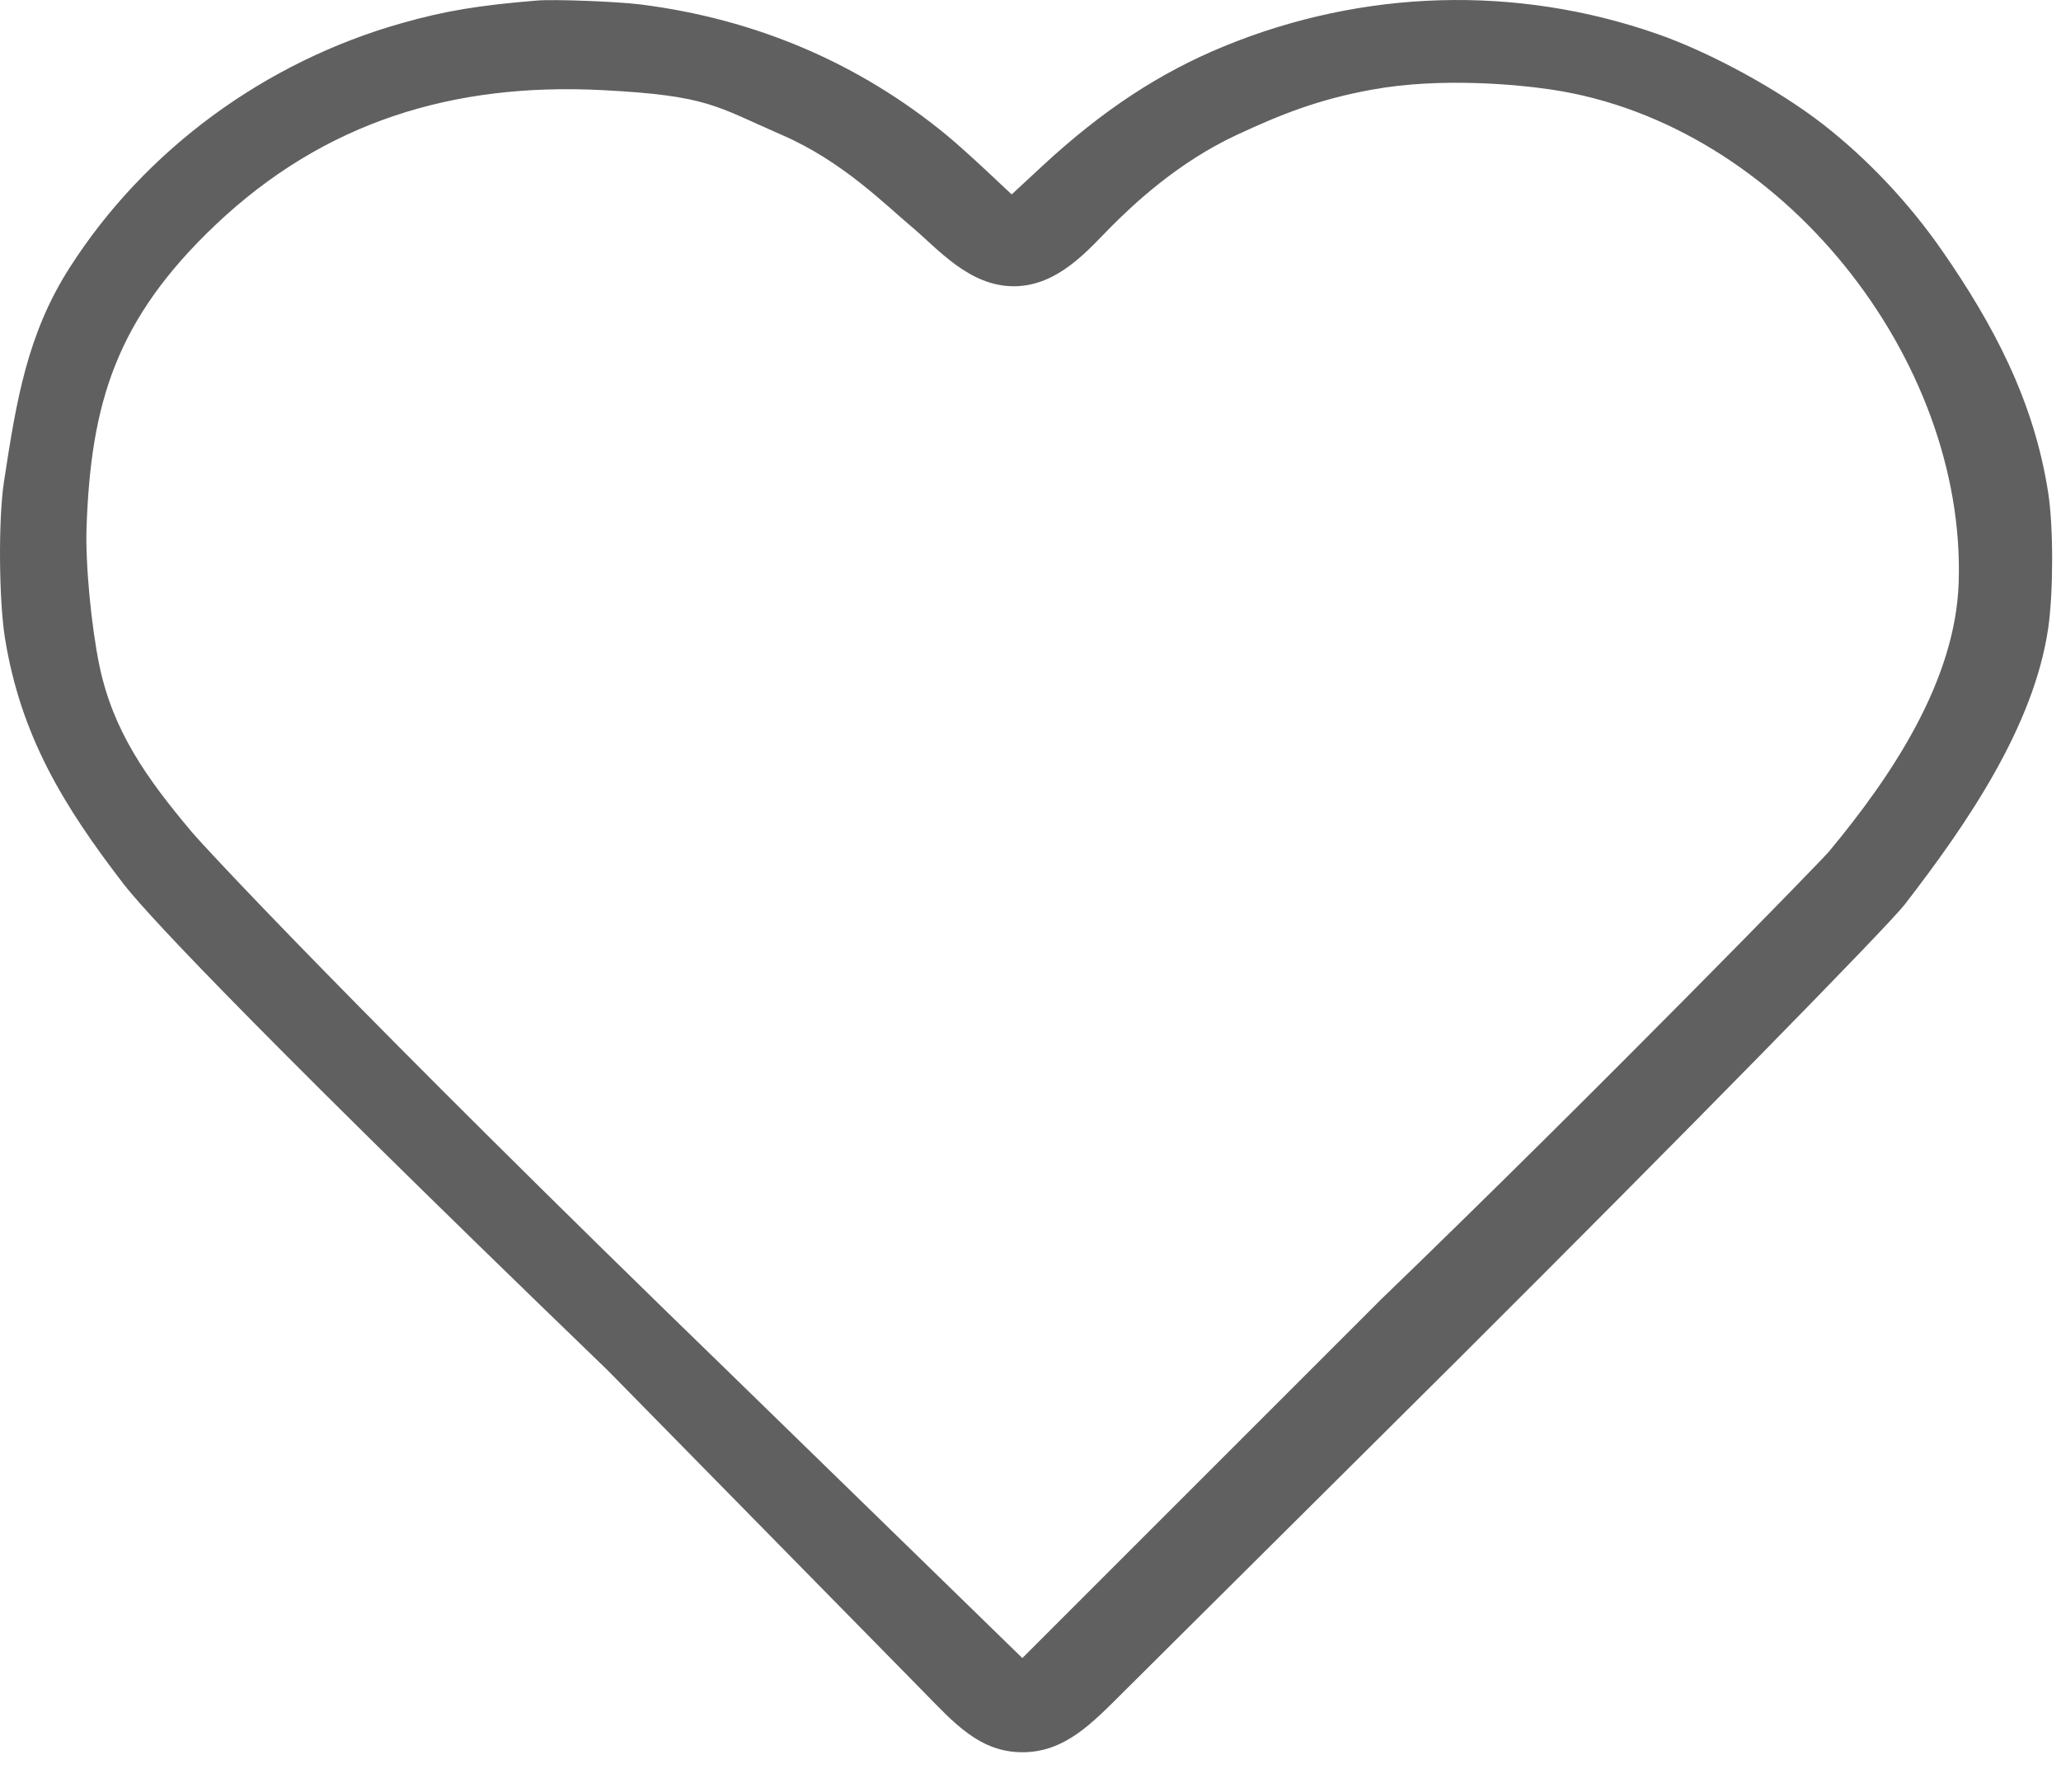 <?xml version="1.0" encoding="UTF-8"?> <svg xmlns="http://www.w3.org/2000/svg" width="23" height="20" viewBox="0 0 23 20" fill="none"> <path fill-rule="evenodd" clip-rule="evenodd" d="M5.993 0.006C5.344 0.059 4.966 0.122 4.492 0.256C2.96 0.687 1.621 1.67 0.78 2.983C0.303 3.728 0.183 4.469 0.044 5.378C-0.019 5.791 -0.013 6.693 0.055 7.12C0.231 8.21 0.704 8.99 1.382 9.87C1.566 10.107 2.419 11.083 6.782 15.295C8.187 16.726 9.113 17.668 10.305 18.881C10.645 19.228 10.932 19.557 11.409 19.557C11.887 19.557 12.191 19.229 12.541 18.881C13.807 17.622 14.783 16.653 16.27 15.174C18.79 12.662 21.074 10.332 21.257 10.094C21.949 9.198 22.699 8.107 22.858 7.006C22.915 6.609 22.916 5.882 22.858 5.506C22.7 4.473 22.243 3.62 21.677 2.803C21.31 2.273 20.851 1.784 20.354 1.395C19.857 1.006 19.09 0.586 18.495 0.379C16.924 -0.17 15.213 -0.121 13.659 0.517C12.939 0.813 12.304 1.231 11.636 1.849L11.29 2.17L11.015 1.912C10.864 1.77 10.662 1.589 10.566 1.51C9.59 0.706 8.437 0.213 7.151 0.05C6.887 0.017 6.186 -0.01 5.993 0.006ZM6.725 1.006C7.905 1.067 7.987 1.185 8.725 1.506C9.397 1.797 9.871 2.277 10.17 2.528C10.47 2.78 10.814 3.195 11.314 3.195C11.814 3.195 12.158 2.772 12.402 2.528C12.645 2.285 13.143 1.81 13.814 1.5C14.289 1.28 14.706 1.11 15.314 1C16.082 0.86 16.947 0.945 17.314 1C19.888 1.384 21.943 4.016 21.858 6.506C21.821 7.597 21.117 8.655 20.409 9.506C20.331 9.601 17.826 12.173 15.409 14.506L11.409 18.506L8.172 15.352C3.95 11.257 2.276 9.448 2.136 9.281C1.635 8.684 1.262 8.161 1.109 7.427C1.022 7.008 0.951 6.306 0.966 5.881C1.015 4.508 1.288 3.568 2.409 2.506C3.621 1.359 5.059 0.92 6.725 1.006Z" fill="#606060"></path> </svg> 